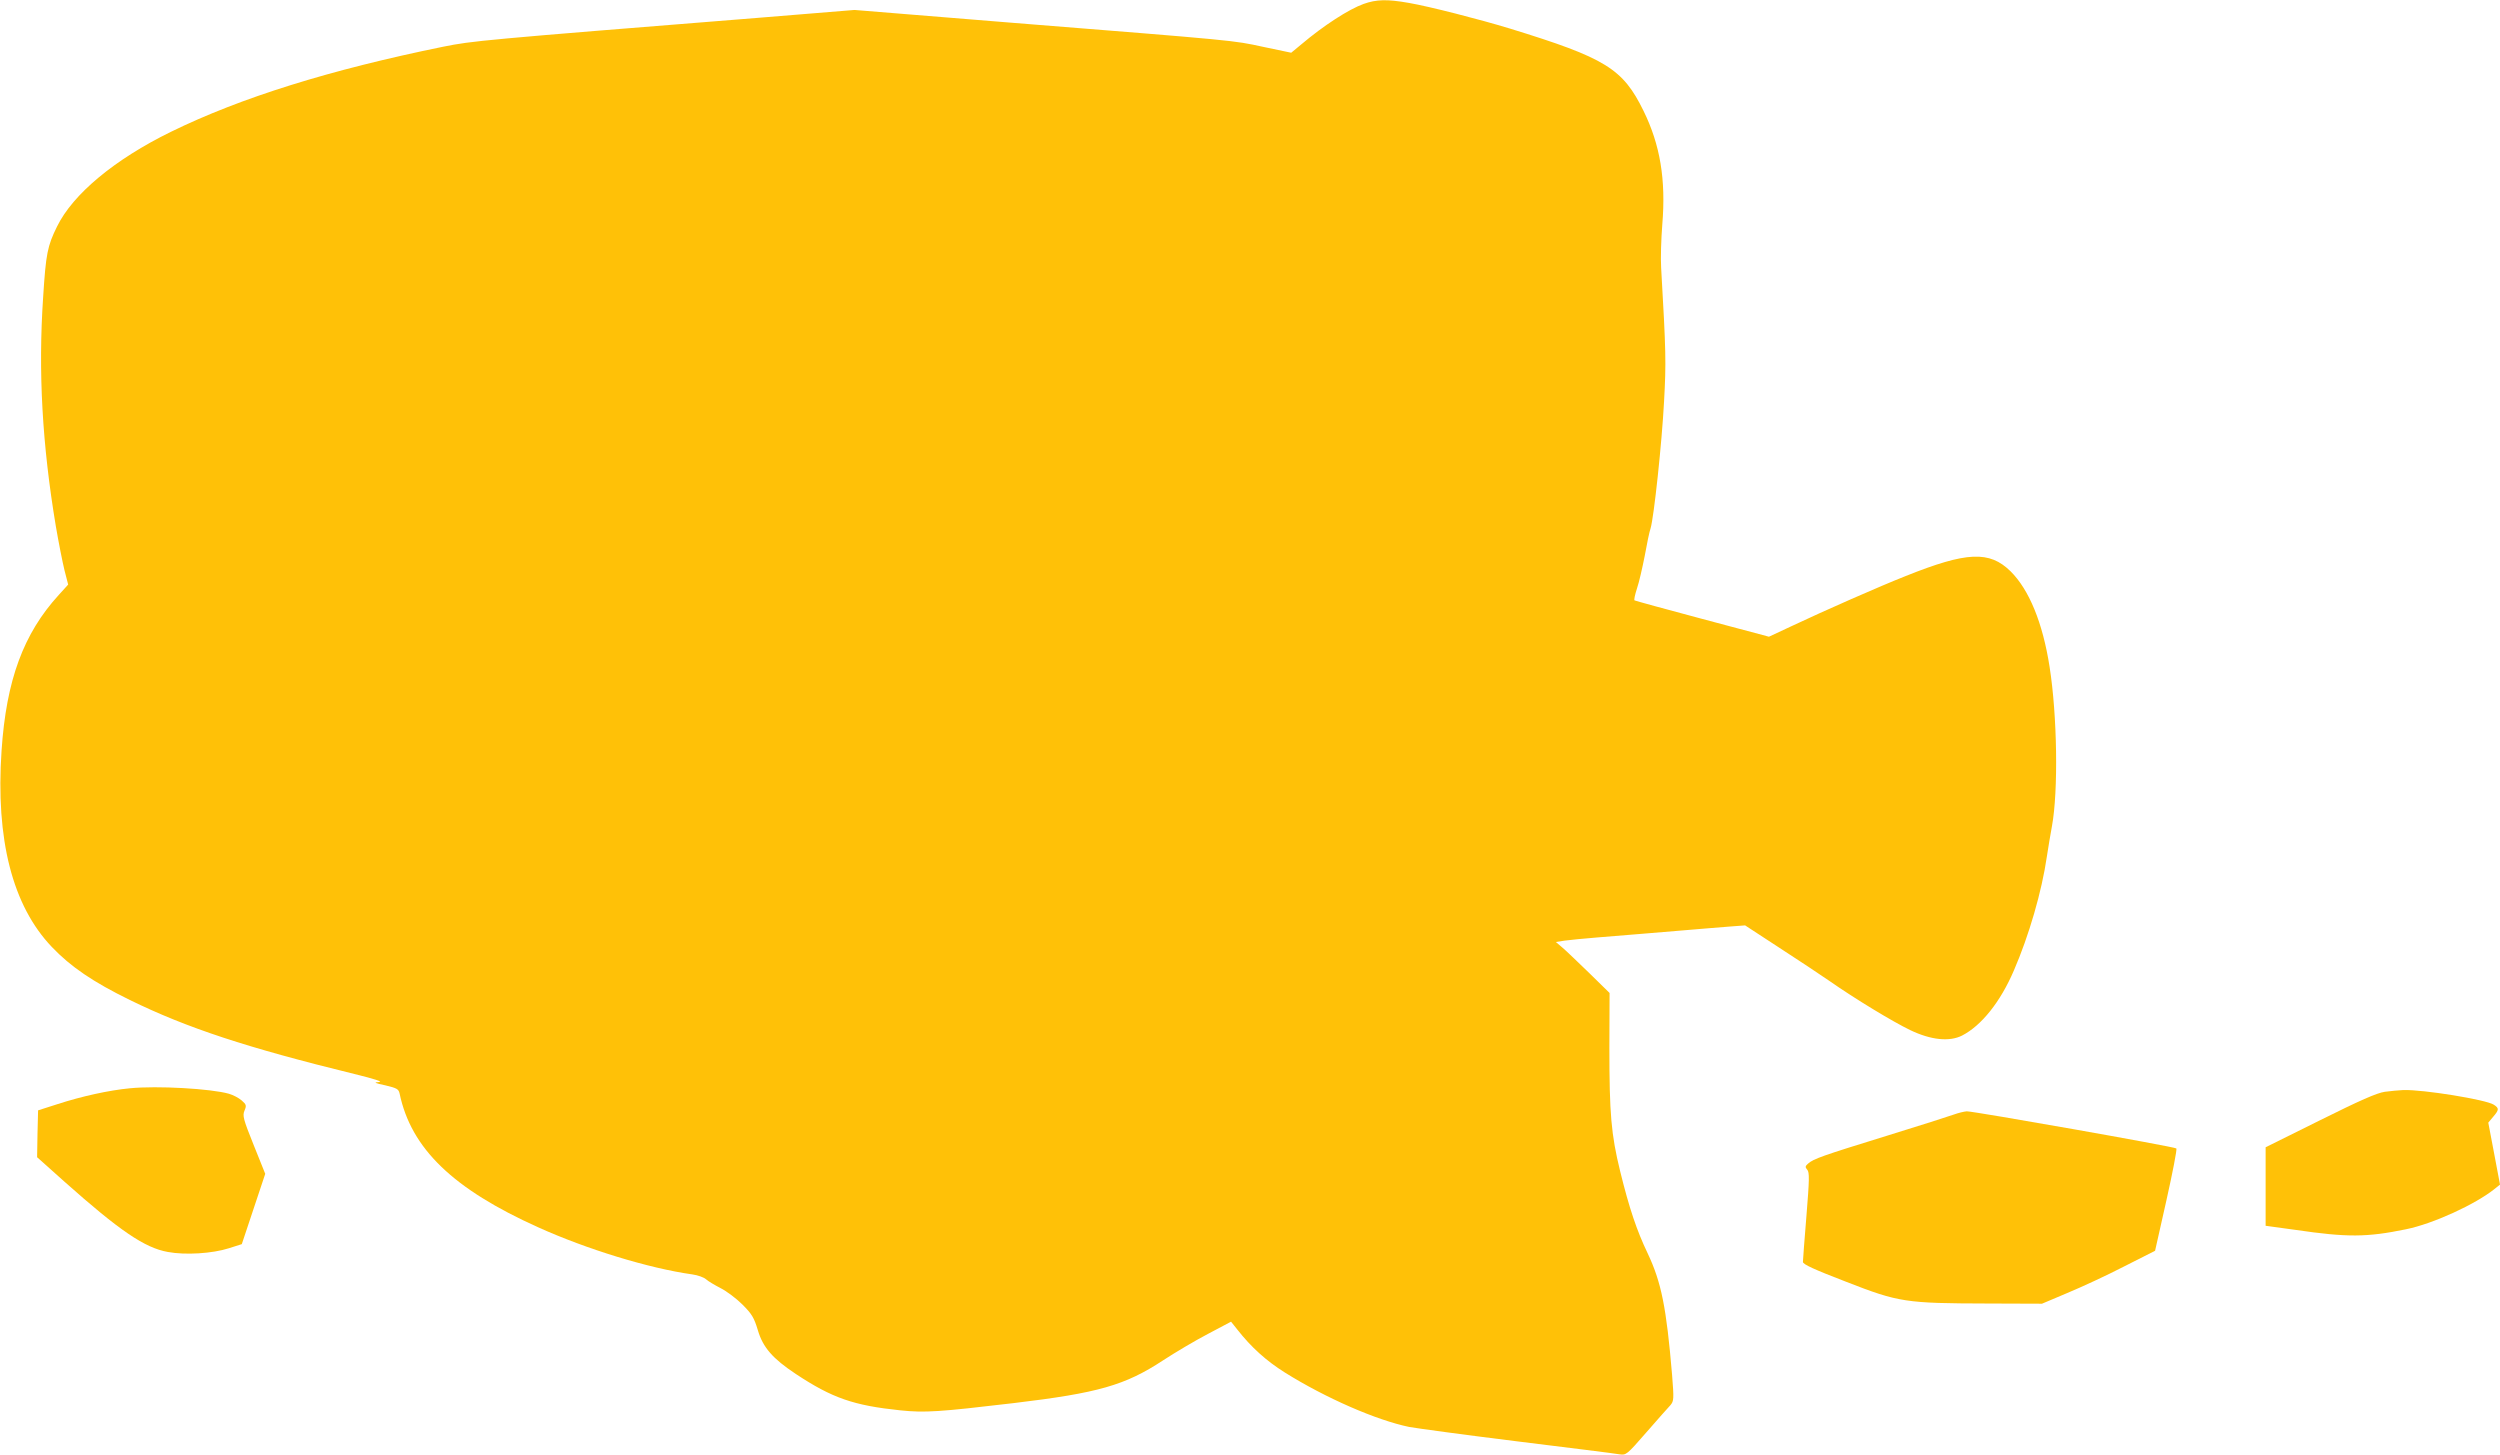 <?xml version="1.0" standalone="no"?>
<!DOCTYPE svg PUBLIC "-//W3C//DTD SVG 20010904//EN"
 "http://www.w3.org/TR/2001/REC-SVG-20010904/DTD/svg10.dtd">
<svg version="1.0" xmlns="http://www.w3.org/2000/svg"
 width="1280pt" height="745pt" viewBox="0 0 1280 745"
 preserveAspectRatio="xMidYMid meet">
<g transform="translate(0,745) scale(0.1,-0.1)"
fill="#ffc107" stroke="none">
<path d="M6982 7430 c-76 -27 -207 -112 -319 -207 l-52 -43 -143 30 c-157 34
-129 31 -1293 124 l-800 65 -490 -40 c-1426 -114 -1465 -118 -1615 -148 -579
-118 -1038 -261 -1395 -436 -288 -141 -502 -319 -583 -485 -49 -99 -57 -139
-71 -360 -26 -382 -5 -756 65 -1175 14 -82 34 -183 44 -224 l19 -74 -48 -53
c-181 -198 -269 -437 -293 -797 -31 -456 56 -794 257 -1005 97 -102 212 -180
400 -272 292 -143 599 -244 1150 -379 106 -26 148 -40 125 -41 -29 -2 -23 -5
33 -17 59 -14 68 -19 73 -42 59 -282 274 -489 710 -685 248 -112 567 -210 789
-241 28 -4 59 -15 70 -25 11 -10 45 -30 74 -45 30 -15 81 -53 112 -84 49 -49
60 -68 79 -131 26 -89 76 -146 195 -225 186 -123 295 -161 535 -186 126 -13
198 -8 579 37 435 52 571 91 766 219 61 40 164 101 229 135 l119 63 31 -39
c72 -92 150 -162 244 -221 211 -132 469 -244 637 -279 39 -7 288 -41 555 -74
267 -33 501 -62 521 -66 35 -5 37 -4 139 113 57 65 112 128 123 139 17 21 18
30 8 155 -29 345 -55 474 -125 622 -56 117 -94 230 -141 421 -46 188 -55 294
-55 632 l1 280 -103 101 c-57 55 -118 114 -137 130 l-35 30 45 7 c24 3 98 11
164 16 129 10 302 25 485 40 63 5 151 13 195 16 l80 6 176 -115 c97 -63 212
-139 255 -169 133 -93 325 -209 414 -252 106 -51 201 -61 266 -28 99 51 196
172 265 333 77 178 143 404 169 584 7 44 18 114 26 155 33 180 27 567 -12 815
-35 226 -105 396 -200 490 -108 106 -224 101 -536 -24 -132 -52 -414 -176
-592 -260 l-109 -51 -341 91 c-188 50 -344 93 -347 95 -4 2 2 29 12 60 11 32
28 107 40 168 11 61 24 125 30 141 17 56 58 439 69 650 11 201 10 250 -15 685
-3 47 0 146 6 221 19 229 -11 408 -96 581 -106 217 -194 271 -685 422 -158 48
-412 113 -516 131 -113 20 -167 18 -232 -5z"/>
<path d="M665 1878 c-106 -10 -247 -41 -370 -81 l-100 -32 -3 -120 -2 -120
142 -127 c280 -249 409 -337 527 -358 90 -17 229 -8 313 19 l66 21 60 180 60
180 -59 147 c-54 134 -58 151 -47 177 11 26 9 31 -15 52 -15 13 -44 28 -65 34
-91 26 -367 42 -507 28z"/>
<path d="M12210 1860 c-41 -6 -127 -44 -332 -146 l-278 -138 0 -201 0 -201
153 -21 c265 -39 366 -38 565 3 139 28 357 128 456 208 l26 21 -30 159 -30
158 25 30 c31 36 31 44 3 62 -40 26 -361 78 -463 75 -22 -1 -65 -5 -95 -9z"/>
<path d="M10005 1744 c-22 -8 -178 -58 -347 -110 -327 -101 -373 -117 -401
-142 -15 -13 -15 -18 -4 -31 12 -13 11 -51 -4 -236 -10 -121 -18 -227 -18
-236 -1 -12 58 -39 222 -102 269 -105 304 -110 722 -111 l280 -1 130 55 c72
30 202 90 289 135 l160 81 58 258 c32 143 55 262 51 266 -10 9 -1040 191
-1073 190 -14 -1 -43 -8 -65 -16z"/>
</g>
</svg>
